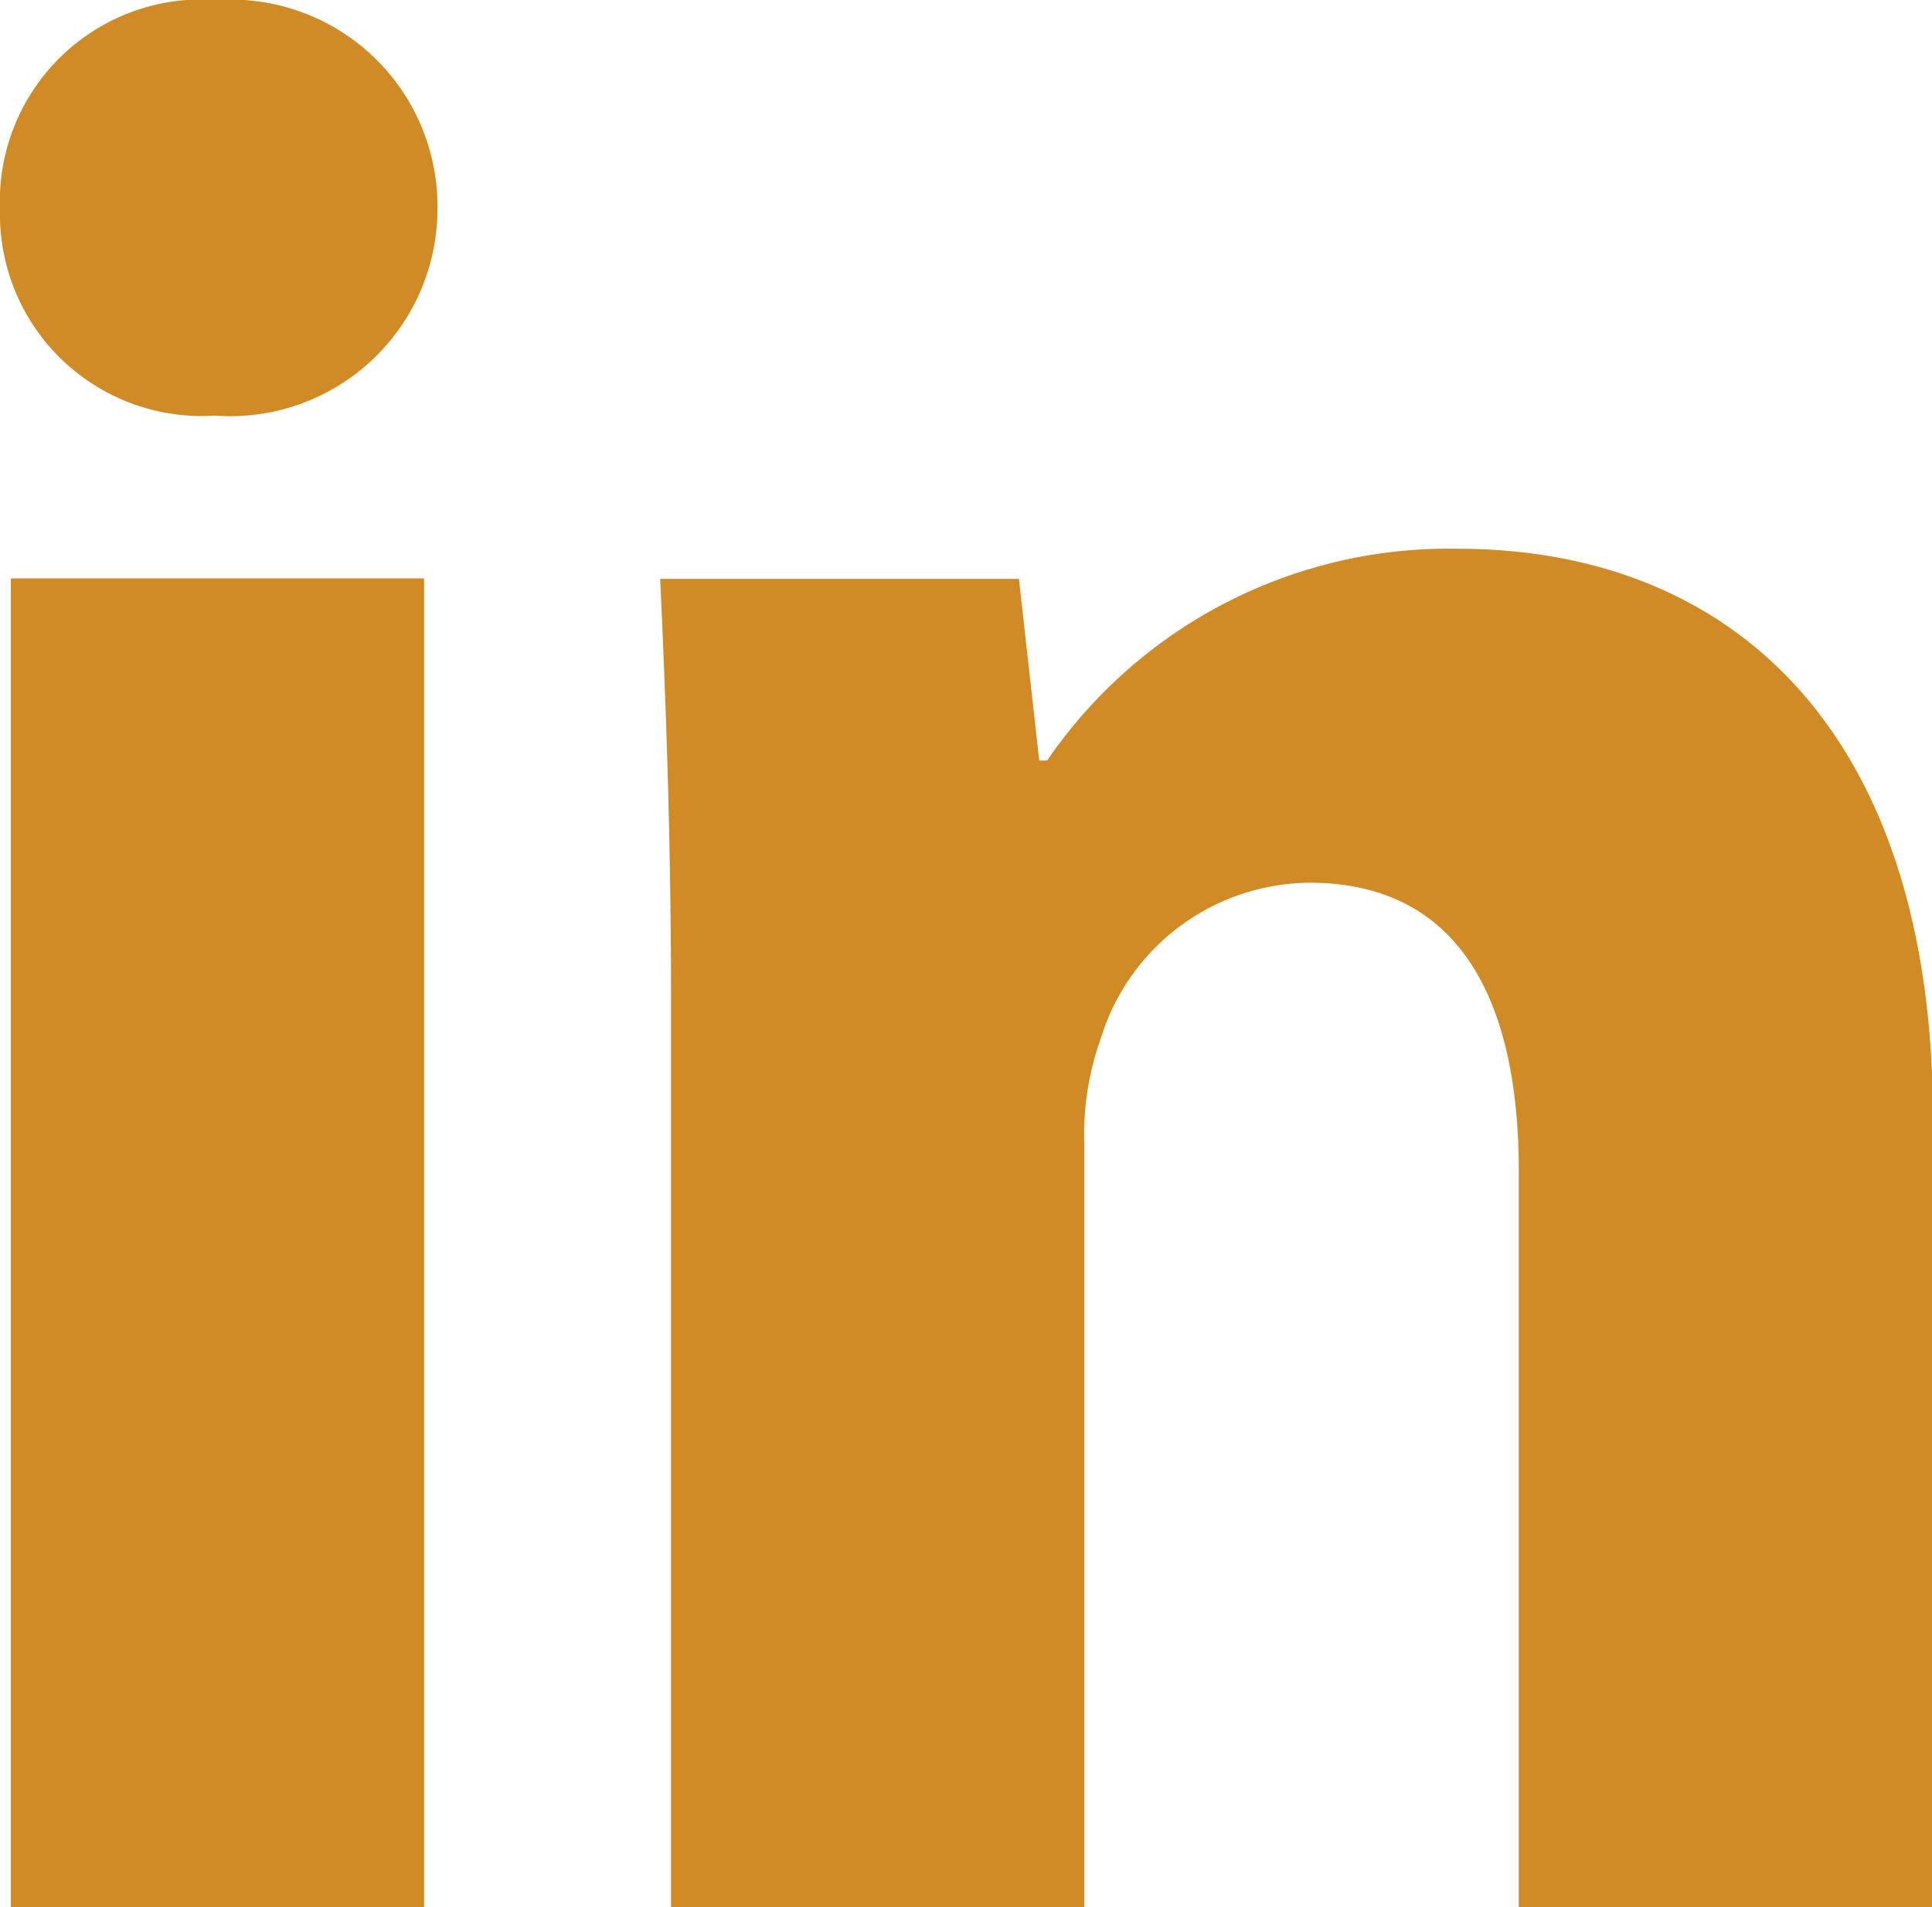 <svg xmlns="http://www.w3.org/2000/svg" viewBox="0 0 39.04 38.54"><defs><style>.cls-1{fill:#d18b26;}</style></defs><title>Asset 3</title><g id="Layer_2" data-name="Layer 2"><g id="Header"><g id="Linkedin"><path class="cls-1" d="M8.84,4.23A4.19,4.19,0,0,1,4.34,8.4,4.08,4.08,0,0,1,0,4.23,4.08,4.08,0,0,1,4.39,0,4.18,4.18,0,0,1,8.84,4.23ZM.22,38.54V11.69H8.57V38.54Z"/><path class="cls-1" d="M13.56,20.26c0-3.35-.11-6.2-.22-8.56h7.25L21,15.37h.16a9.83,9.83,0,0,1,8.29-4.28c5.49,0,9.61,3.62,9.61,11.53V38.54H30.69V23.66c0-3.46-1.21-5.82-4.23-5.82A4.45,4.45,0,0,0,22.24,21a5.72,5.72,0,0,0-.33,2.09V38.54H13.56Z"/></g></g></g></svg>